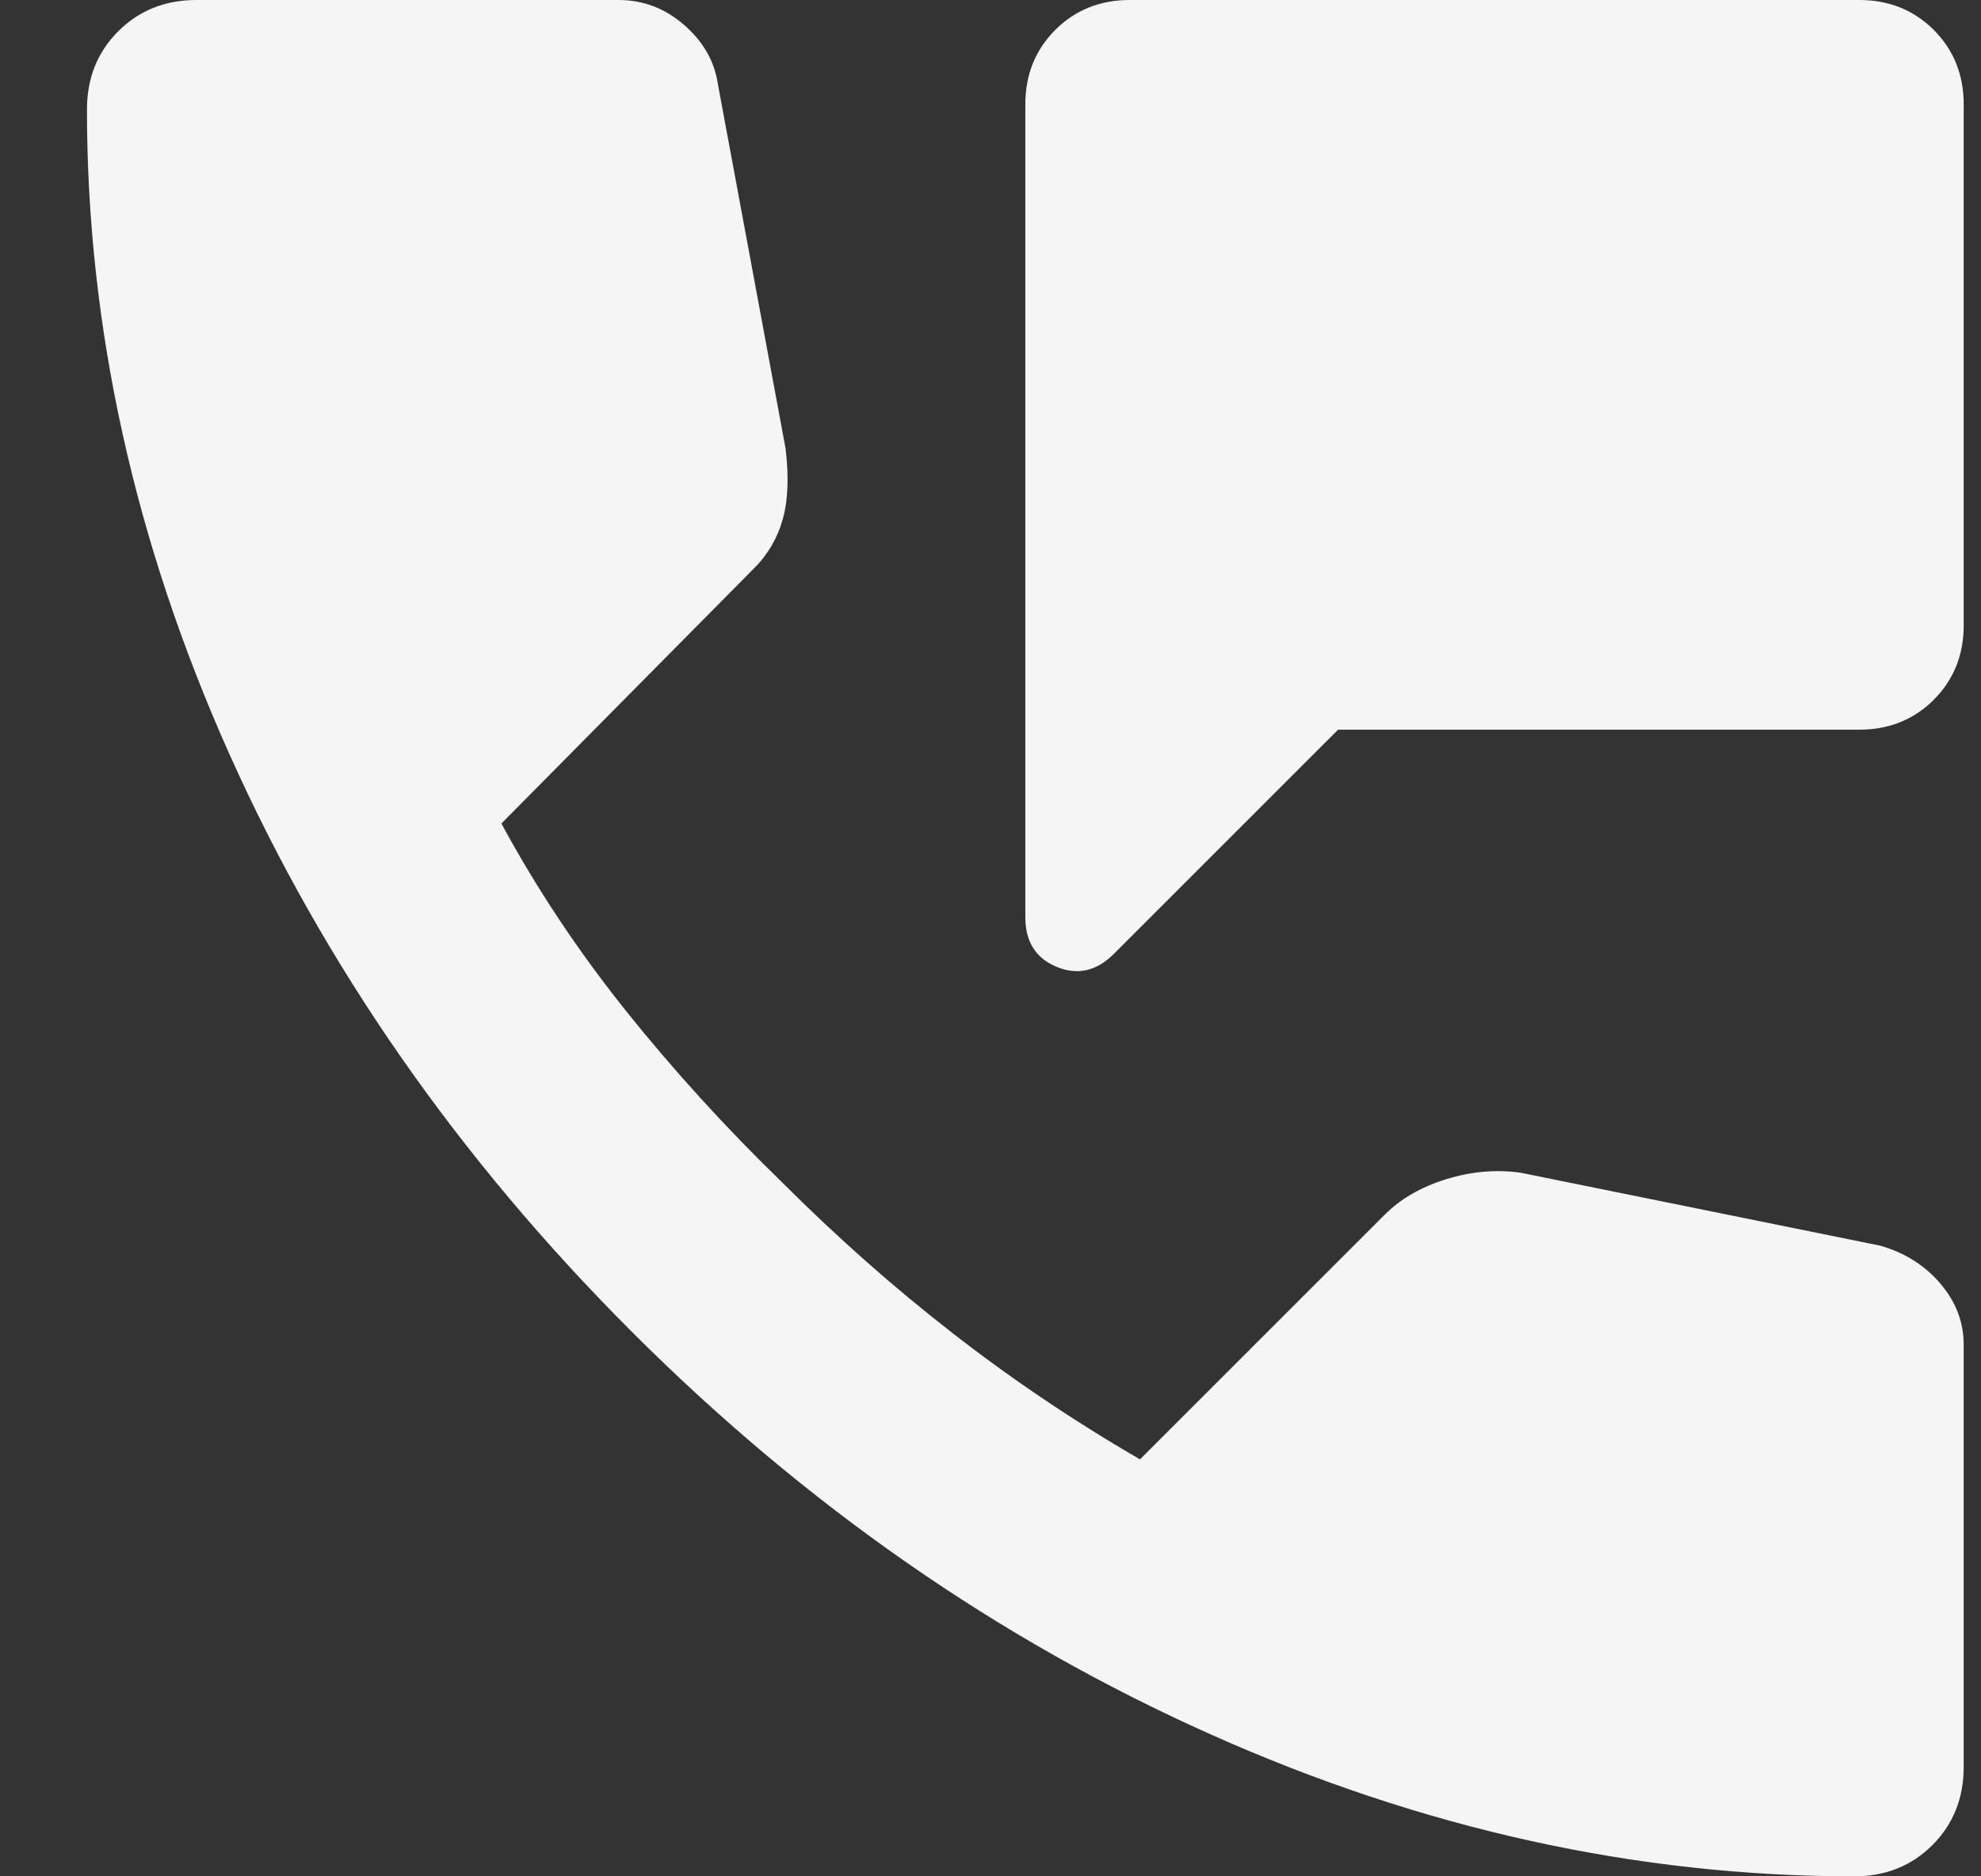 <svg width="19" height="18" viewBox="0 0 19 18" fill="none" xmlns="http://www.w3.org/2000/svg">
<rect x="0" y="0" width="19" height="18" fill="#333333" stroke="none"/>
<path d="M9.834 8.8V1C9.834 0.717 9.93 0.479 10.121 0.287C10.313 0.096 10.551 0 10.834 0H17.834C18.117 0 18.355 0.096 18.547 0.287C18.738 0.479 18.834 0.717 18.834 1V6C18.834 6.283 18.738 6.521 18.547 6.713C18.355 6.904 18.117 7 17.834 7H12.834L10.684 9.15C10.517 9.317 10.334 9.358 10.134 9.275C9.934 9.192 9.834 9.033 9.834 8.8ZM17.784 18C15.701 18 13.642 17.546 11.609 16.637C9.576 15.729 7.726 14.442 6.059 12.775C4.392 11.108 3.105 9.258 2.196 7.225C1.288 5.192 0.834 3.133 0.834 1.05C0.834 0.75 0.934 0.5 1.134 0.3C1.334 0.1 1.584 0 1.884 0H5.934C6.167 0 6.376 0.079 6.559 0.237C6.742 0.396 6.851 0.583 6.884 0.8L7.534 4.3C7.567 4.567 7.559 4.792 7.509 4.975C7.459 5.158 7.367 5.317 7.234 5.45L4.809 7.9C5.142 8.517 5.538 9.113 5.996 9.688C6.455 10.262 6.959 10.817 7.509 11.35C8.026 11.867 8.567 12.346 9.134 12.787C9.701 13.229 10.301 13.633 10.934 14L13.284 11.65C13.434 11.5 13.63 11.387 13.871 11.312C14.113 11.238 14.351 11.217 14.584 11.25L18.034 11.95C18.267 12.017 18.459 12.137 18.609 12.312C18.759 12.488 18.834 12.683 18.834 12.9V16.95C18.834 17.25 18.734 17.5 18.534 17.7C18.334 17.9 18.084 18 17.784 18Z" fill="#F5F5F5"/>
</svg>
